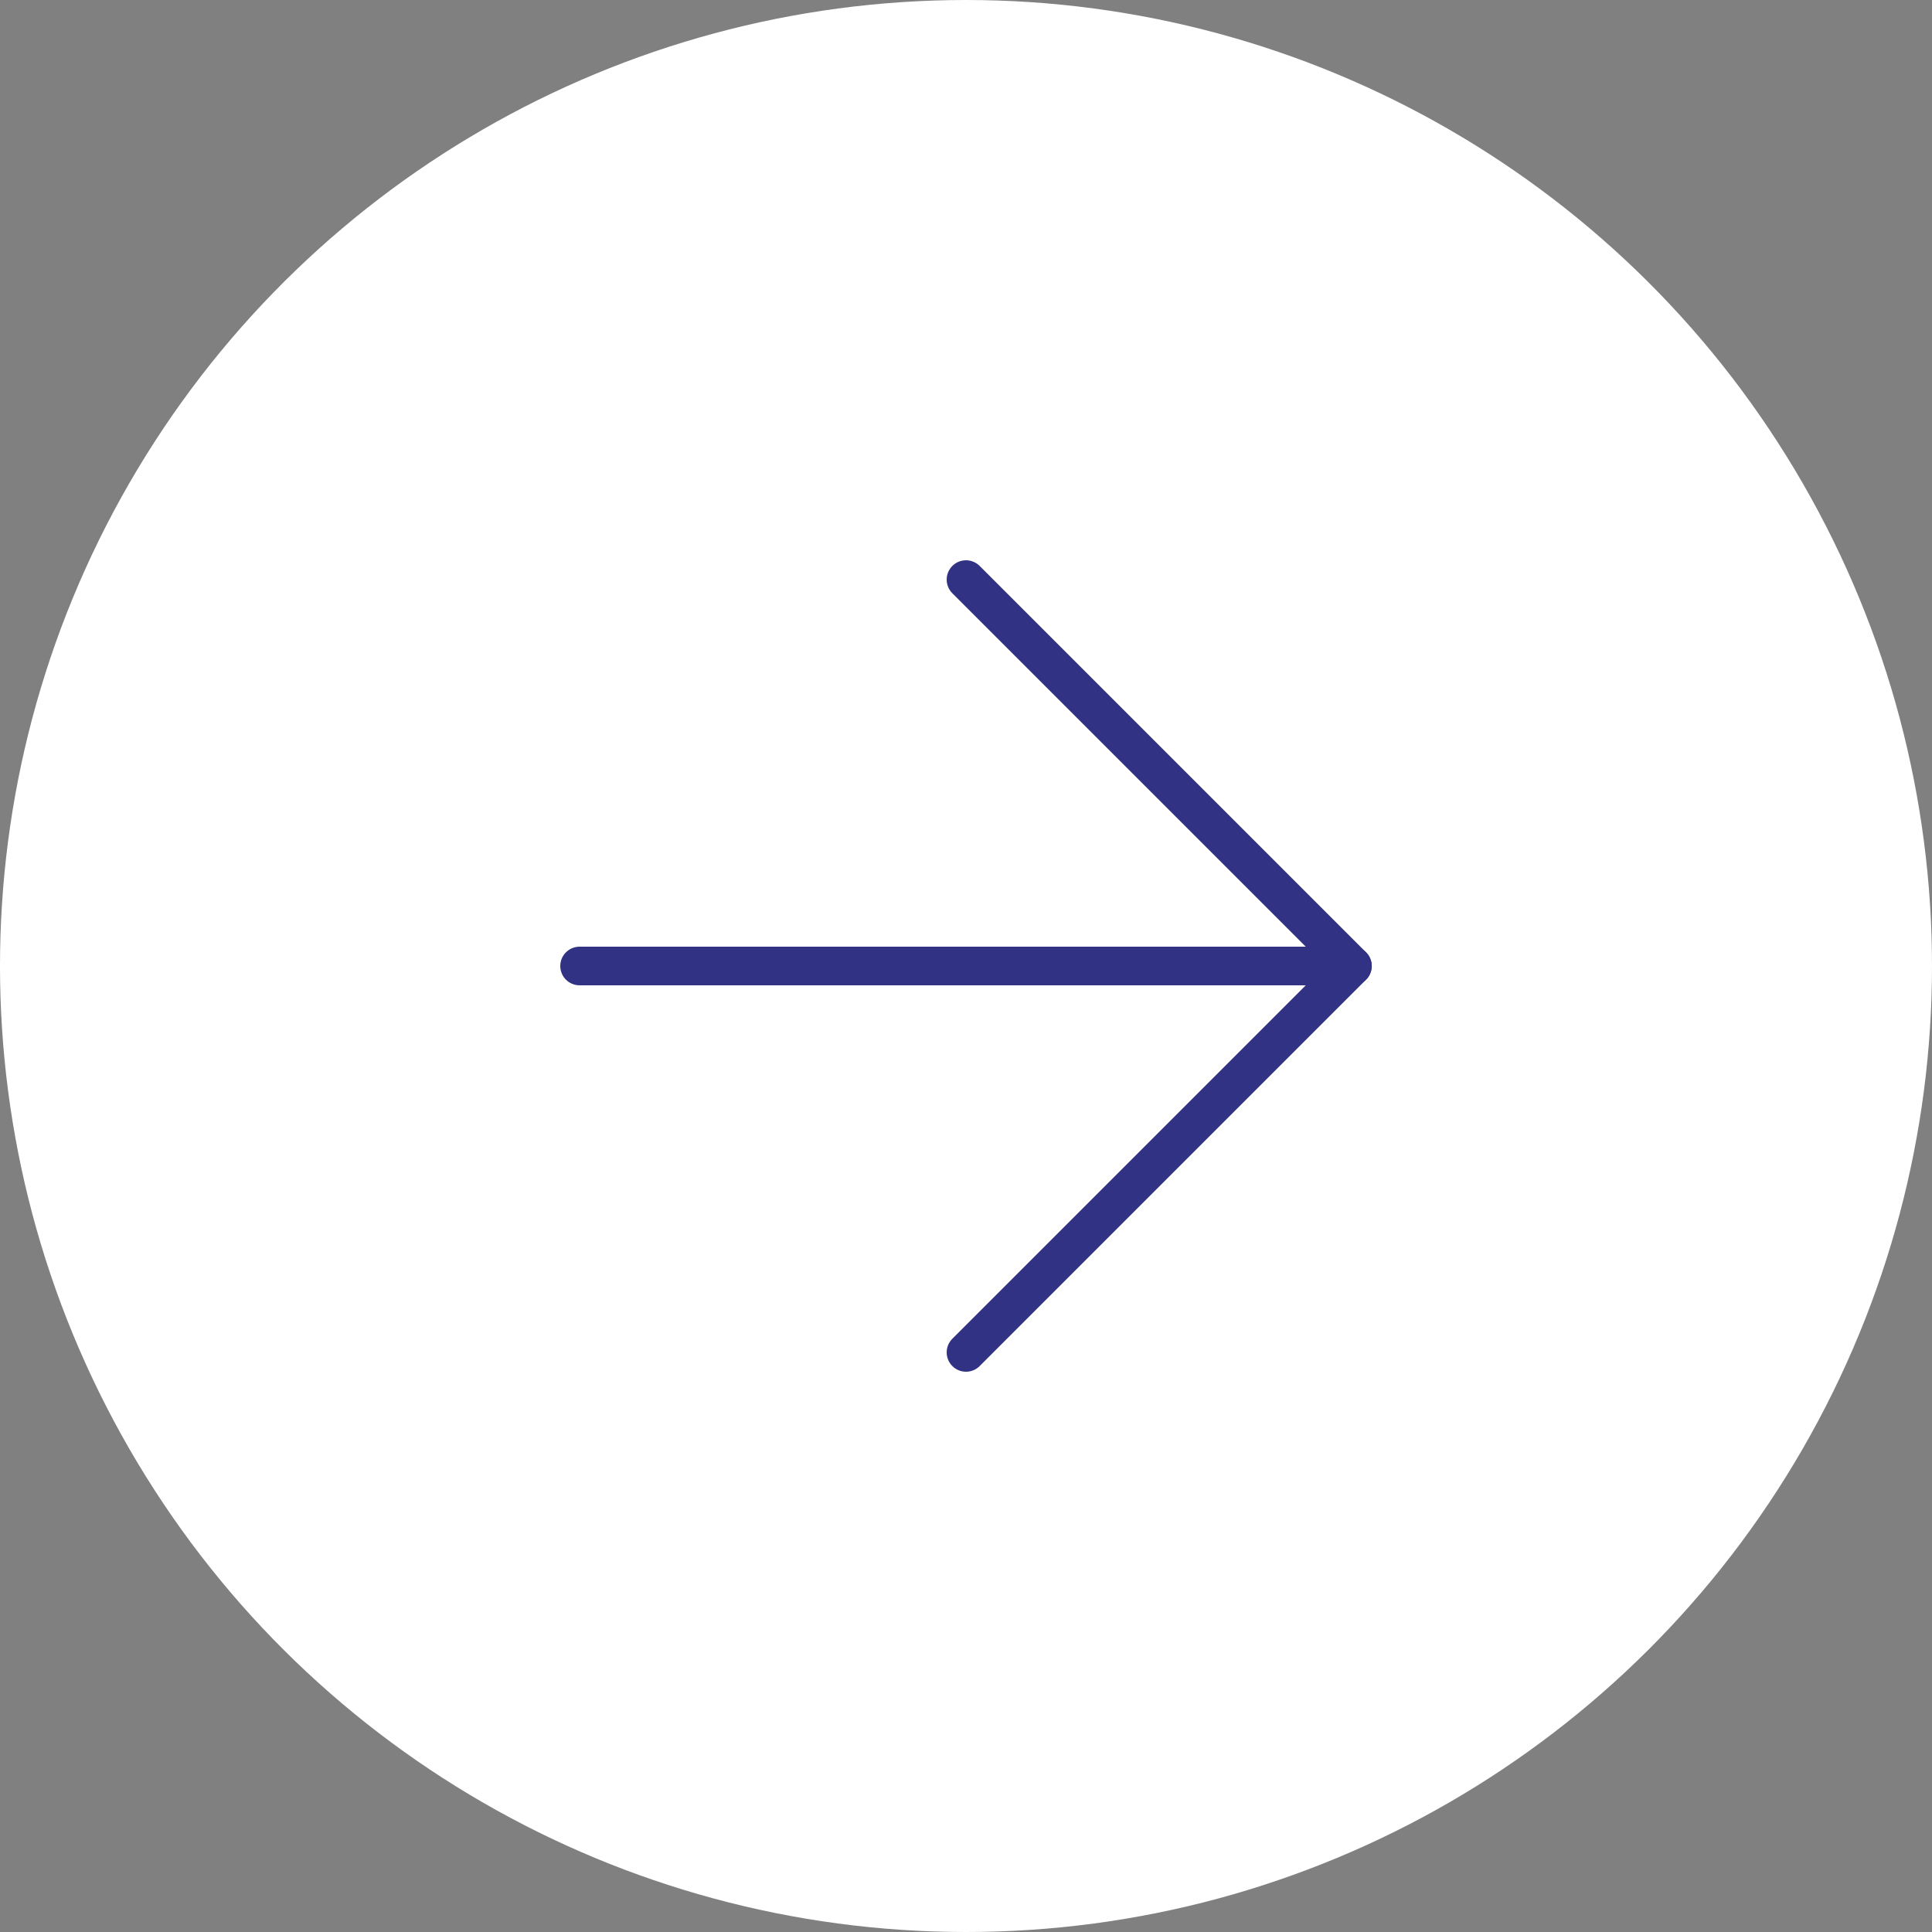 <svg xmlns="http://www.w3.org/2000/svg" width="50" height="50" viewBox="0 0 50 50" fill="none"><rect x="0" y="0" width="50" height="50" fill="#808080" stroke="none"/><circle cx="25" cy="25" r="25" transform="rotate(-90 25 25)" fill="white"></circle><path d="M15 25L35 25" stroke="#313283" stroke-linecap="round" stroke-linejoin="round"></path><path d="M25 15L35 25L25 35" stroke="#313283" stroke-linecap="round" stroke-linejoin="round"></path></svg>